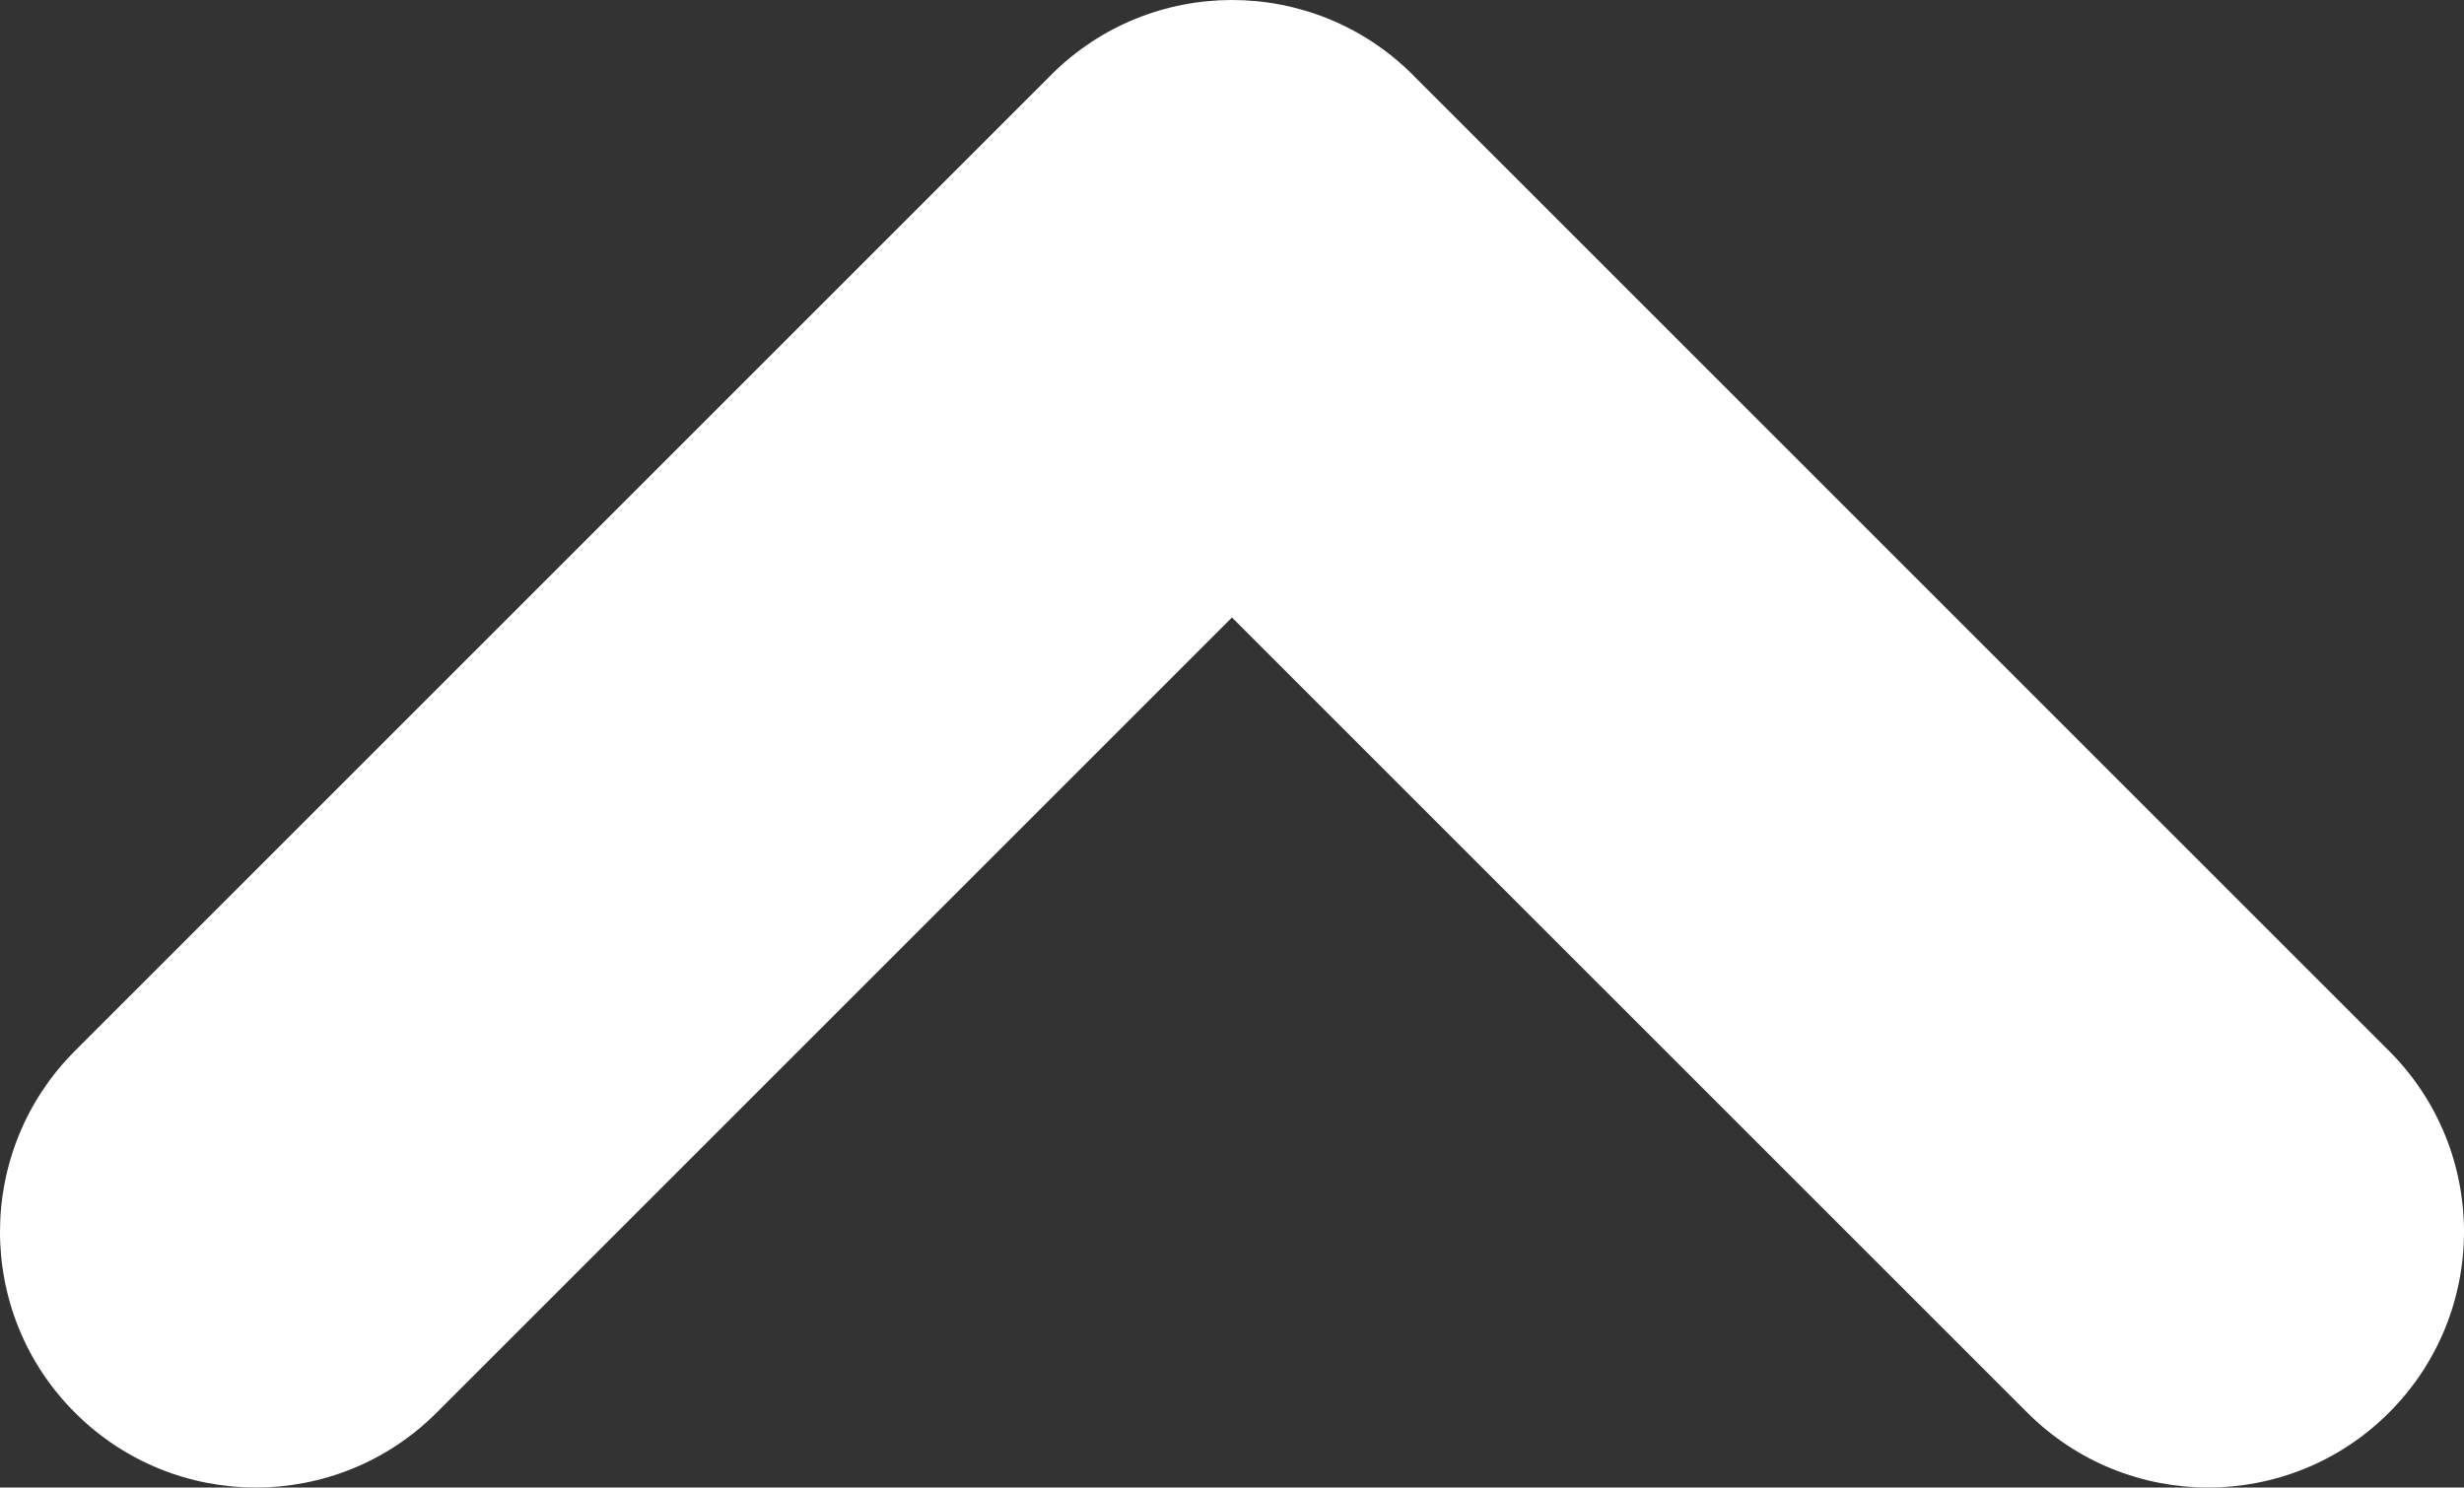 <!-- Generator: Adobe Illustrator 19.0.0, SVG Export Plug-In  -->
<svg version="1.1"
	 xmlns="http://www.w3.org/2000/svg" xmlns:xlink="http://www.w3.org/1999/xlink" xmlns:a="http://ns.adobe.com/AdobeSVGViewerExtensions/3.0/"
	 x="0px" y="0px" width="77.182px" height="46.604px" viewBox="0 0 77.182 46.604"
	 style="enable-background:new 0 0 77.182 46.604;" xml:space="preserve">
<rect x="0" y="0" width="77.182" height="46.604" fill="#333333" stroke="none"/>
<style type="text/css">
	.st0{fill:#FFFFFF;}
</style>
<defs>
</defs>
<path id="XMLID_16_" class="st0" d="M32.923,2.348c-0.002,0.002-0.004,0.004-0.005,0.007L2.347,32.924
	c-3.129,3.13-3.13,8.204-0.001,11.332c3.13,3.13,8.204,3.13,11.332,0L38.59,19.345l24.913,24.911c3.127,3.13,8.201,3.13,11.331,0
	c1.564-1.565,2.348-3.615,2.348-5.666s-0.783-4.101-2.348-5.666L44.263,2.355c-0.003-0.003-0.003-0.006-0.005-0.007
	C42.693,0.782,40.64,0,38.59,0C36.54,0,34.489,0.782,32.923,2.348z"/>
</svg>